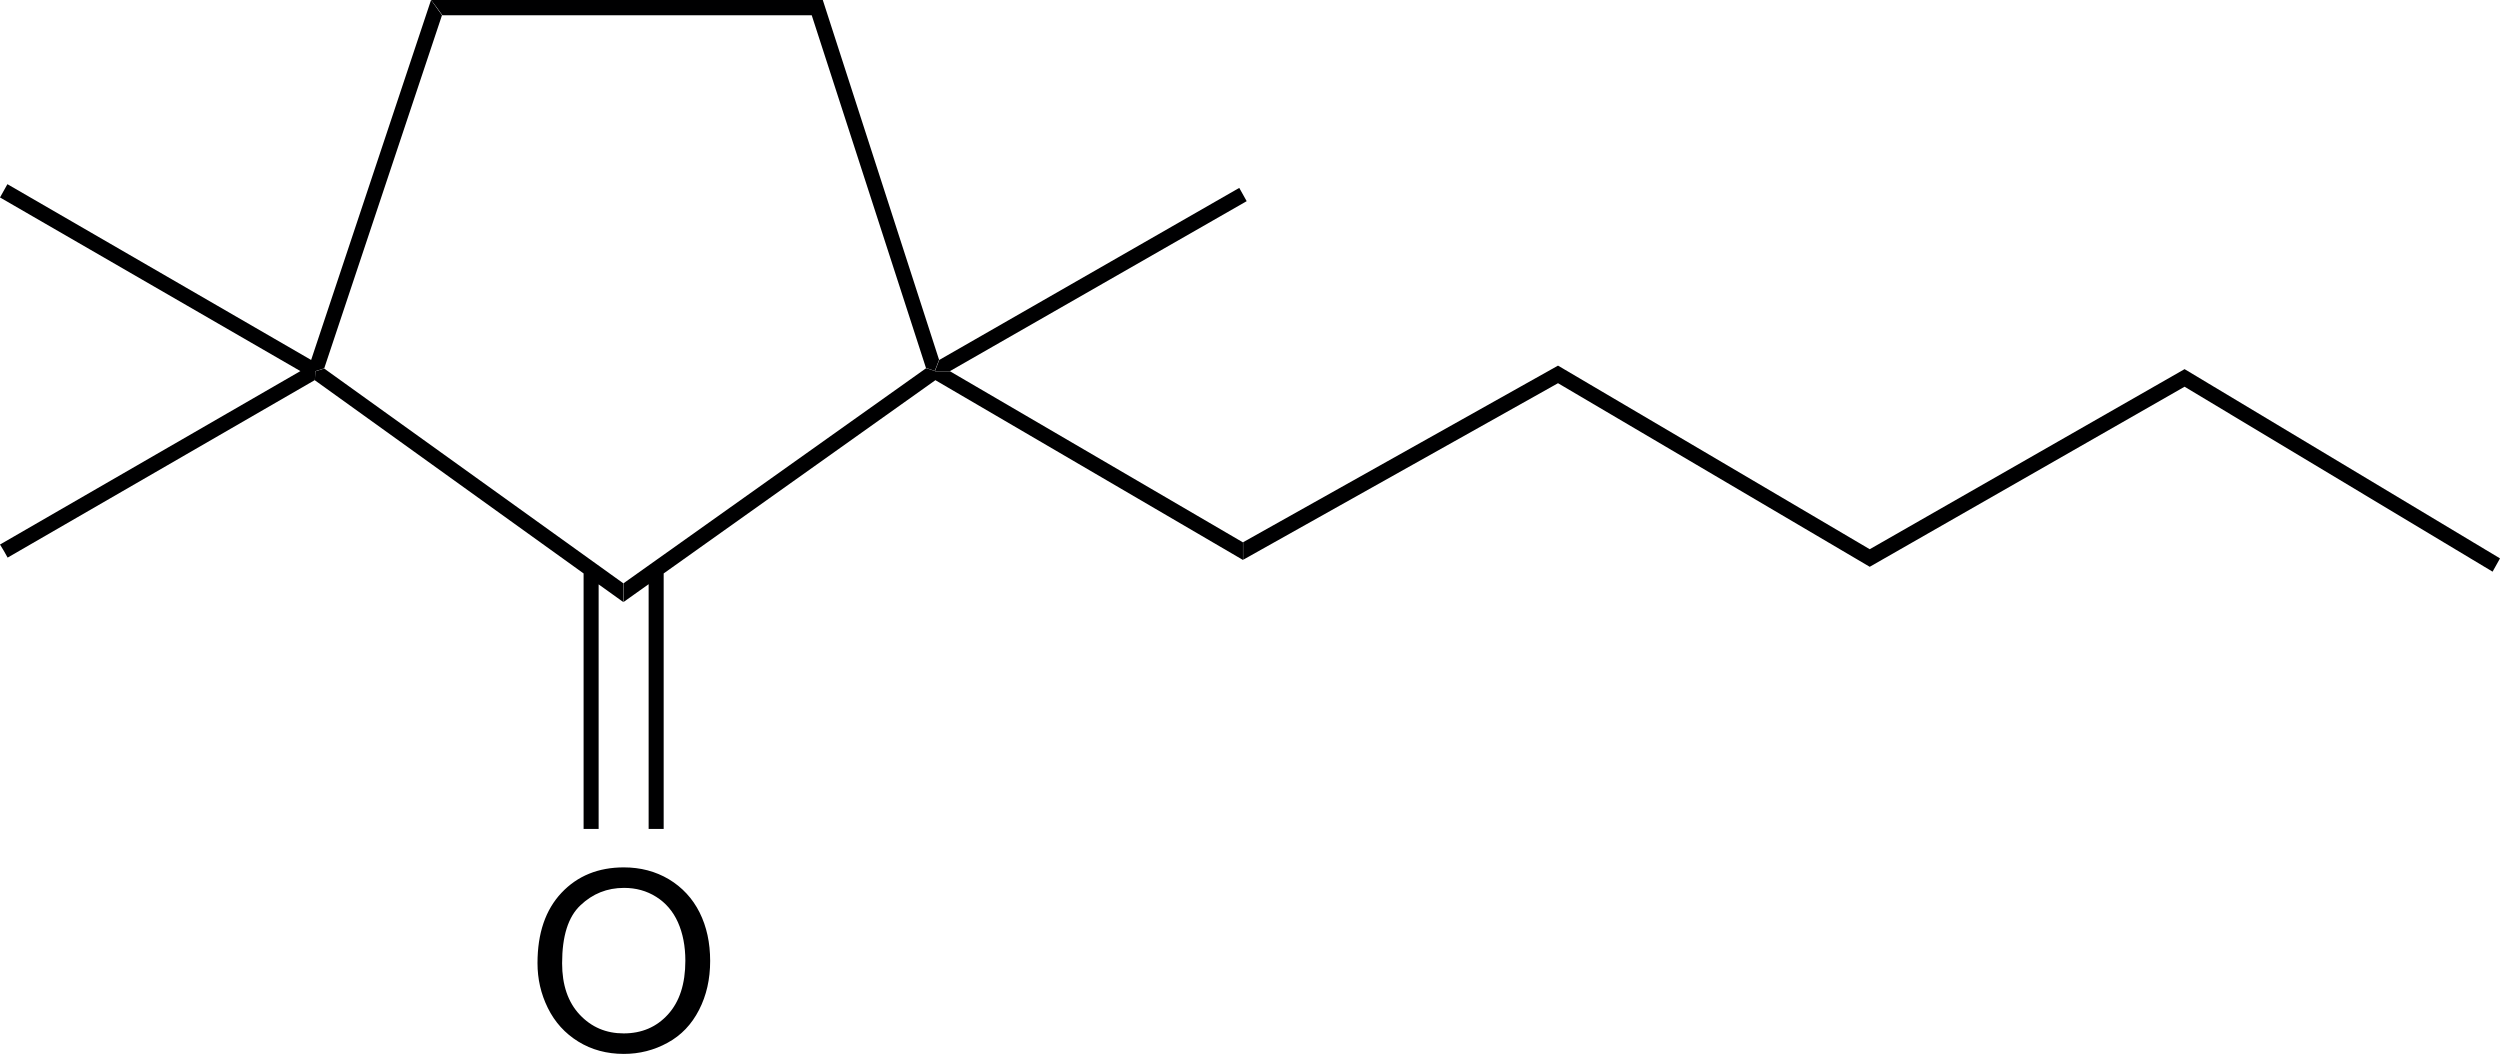 <?xml version="1.0" encoding="utf-8"?>
<!-- Generator: Adobe Illustrator 21.1.0, SVG Export Plug-In . SVG Version: 6.00 Build 0)  -->
<svg version="1.1" id="Layer_1" xmlns="http://www.w3.org/2000/svg" xmlns:xlink="http://www.w3.org/1999/xlink" x="0px" y="0px"
	 viewBox="0 0 1280 539.6" style="enable-background:new 0 0 1280 539.6;" xml:space="preserve">
<style type="text/css">
	.st0{fill:#000001;}
</style>
<g>
	<path class="st0" d="M342.5,450.2c-6.9-4.1-14.6-6.1-23.1-6.1c-13,0-23.7,4.3-31.9,13c-8.2,8.7-12.3,20.7-12.3,36
		c0,8.1,1.7,15.7,5.3,23c3.6,7.3,8.8,13,15.6,17.2s14.6,6.3,23.3,6.3c8,0,15.5-1.9,22.4-5.7c7-3.8,12.3-9.4,16.1-16.8
		c3.8-7.4,5.7-15.7,5.7-25.1c0-9.3-1.8-17.6-5.4-24.8C354.6,460,349.3,454.3,342.5,450.2z M342,519.4c-5.9,6.5-13.5,9.7-22.7,9.7
		c-9,0-16.5-3.2-22.5-9.6c-6-6.4-9-15.2-9-26.3c0-13.9,3.1-23.8,9.4-29.7c6.2-5.9,13.6-8.9,22.3-8.9c6.1,0,11.6,1.5,16.5,4.6
		c4.8,3,8.6,7.4,11.1,13c2.5,5.6,3.8,12.2,3.8,19.7C350.9,503.8,347.9,512.9,342,519.4z"/>
	<polygon class="st0" points="226.4,7.7 226.4,7.8 415.6,7.8 474.1,188.4 478.6,189.9 480.8,184.2 421.3,0.1 421.3,0 421.2,0 
		421.2,-0.1 421.1,0 220.7,0 223.6,3.8 	"/>
	<polygon class="st0" points="161.5,190 166,188.6 226.3,7.8 223.5,3.9 220.7,0 159.3,184.3 3.8,94.3 1.9,97.7 0,101.1 153.8,190 
		0,278.8 2,282.1 3.9,285.5 161.2,194.6 	"/>
	<polygon class="st0" points="478.7,190.1 478.7,190 474.2,188.5 319.3,298.6 319.3,303.4 319.3,308.2 333.8,297.9 332.1,299.1 
		332.1,424.4 339.8,424.4 339.8,293.6 479,194.6 479,194.7 636.4,286.7 636.4,282.2 636.4,277.7 486.4,190.1 	"/>
	<polygon class="st0" points="638.3,103 636.4,99.6 634.5,96.2 480.9,184.3 478.7,190 486.4,190 	"/>
	<polygon class="st0" points="298.8,424.4 306.5,424.4 306.5,299.2 319.2,308.3 319.2,303.5 319.2,298.7 166,188.7 161.5,190.1 
		161.2,194.7 298.8,293.6 	"/>
	<polygon class="st0" points="1118.5,189 957.3,281.2 797.7,187.2 636.5,277.6 636.5,282.1 636.5,286.6 797.7,196.2 957.3,290.2 
		957.3,290.2 957.3,290.2 957.3,290.2 957.3,290.2 1118.5,198 1276.2,292.7 1278.1,289.3 1280,285.9 	"/>
</g>
</svg>
